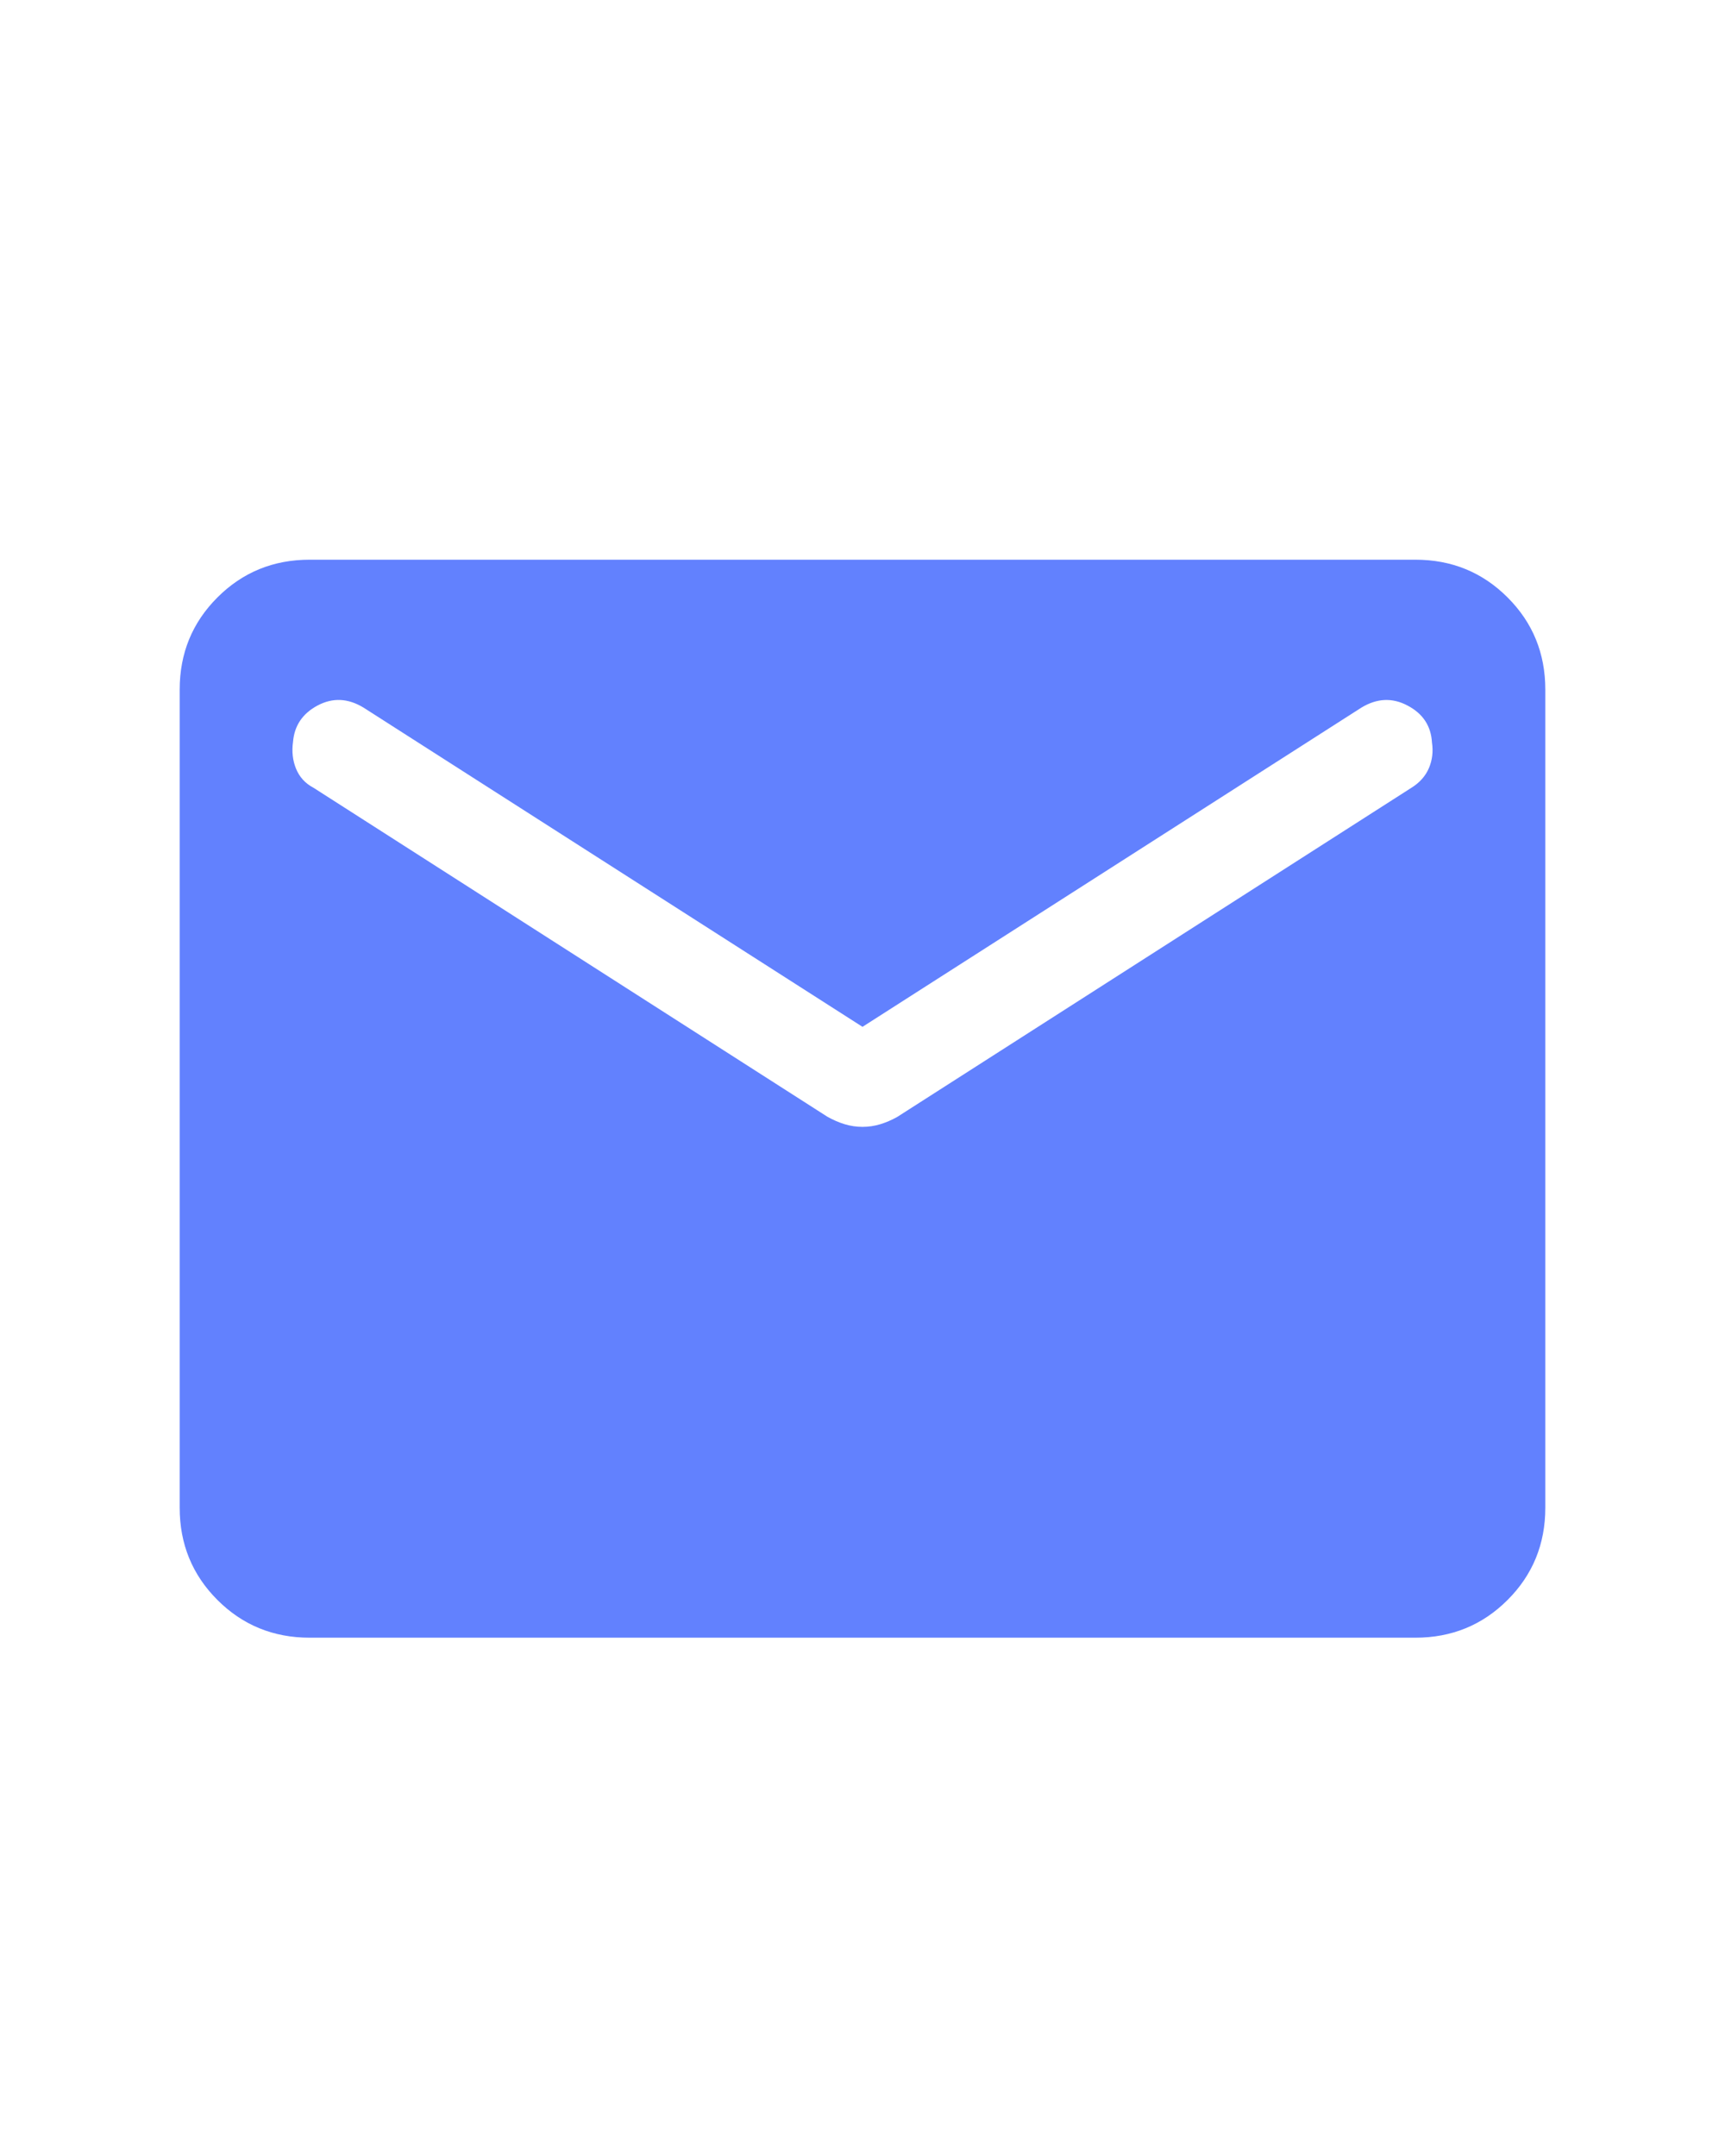 <?xml version="1.0" encoding="utf-8"?>
<svg xmlns="http://www.w3.org/2000/svg" fill="none" height="100%" overflow="visible" preserveAspectRatio="none" style="display: block;" viewBox="0 0 24 30" width="100%">
<g id="mail">
<mask height="30" id="mask0_0_613" maskUnits="userSpaceOnUse" style="mask-type:alpha" width="24" x="0" y="0">
<rect fill="#D9D9D9" height="30" id="Bounding box" width="24"/>
</mask>
<g mask="url(#mask0_0_613)">
<path d="M4.308 22.788C3.803 22.788 3.375 22.613 3.025 22.263C2.675 21.913 2.5 21.485 2.5 20.98V9.596C2.5 9.09 2.675 8.663 3.025 8.313C3.375 7.963 3.803 7.788 4.308 7.788H19.692C20.197 7.788 20.625 7.963 20.975 8.313C21.325 8.663 21.5 9.09 21.5 9.596V20.98C21.5 21.485 21.325 21.913 20.975 22.263C20.625 22.613 20.197 22.788 19.692 22.788H4.308ZM12 15.68C12.083 15.68 12.166 15.668 12.248 15.643C12.33 15.618 12.41 15.583 12.486 15.54L19.638 10.961C19.752 10.89 19.833 10.799 19.881 10.687C19.928 10.575 19.942 10.456 19.923 10.332C19.91 10.101 19.797 9.93 19.584 9.818C19.372 9.705 19.157 9.715 18.94 9.847L12 14.288L5.059 9.847C4.843 9.715 4.63 9.705 4.42 9.816C4.211 9.927 4.096 10.095 4.077 10.322C4.058 10.457 4.072 10.582 4.119 10.697C4.167 10.813 4.247 10.901 4.361 10.961L11.513 15.54C11.59 15.583 11.67 15.618 11.752 15.643C11.834 15.668 11.917 15.68 12 15.68Z" fill="#6281FE" id="mail_2"/>
</g>
</g>
</svg>